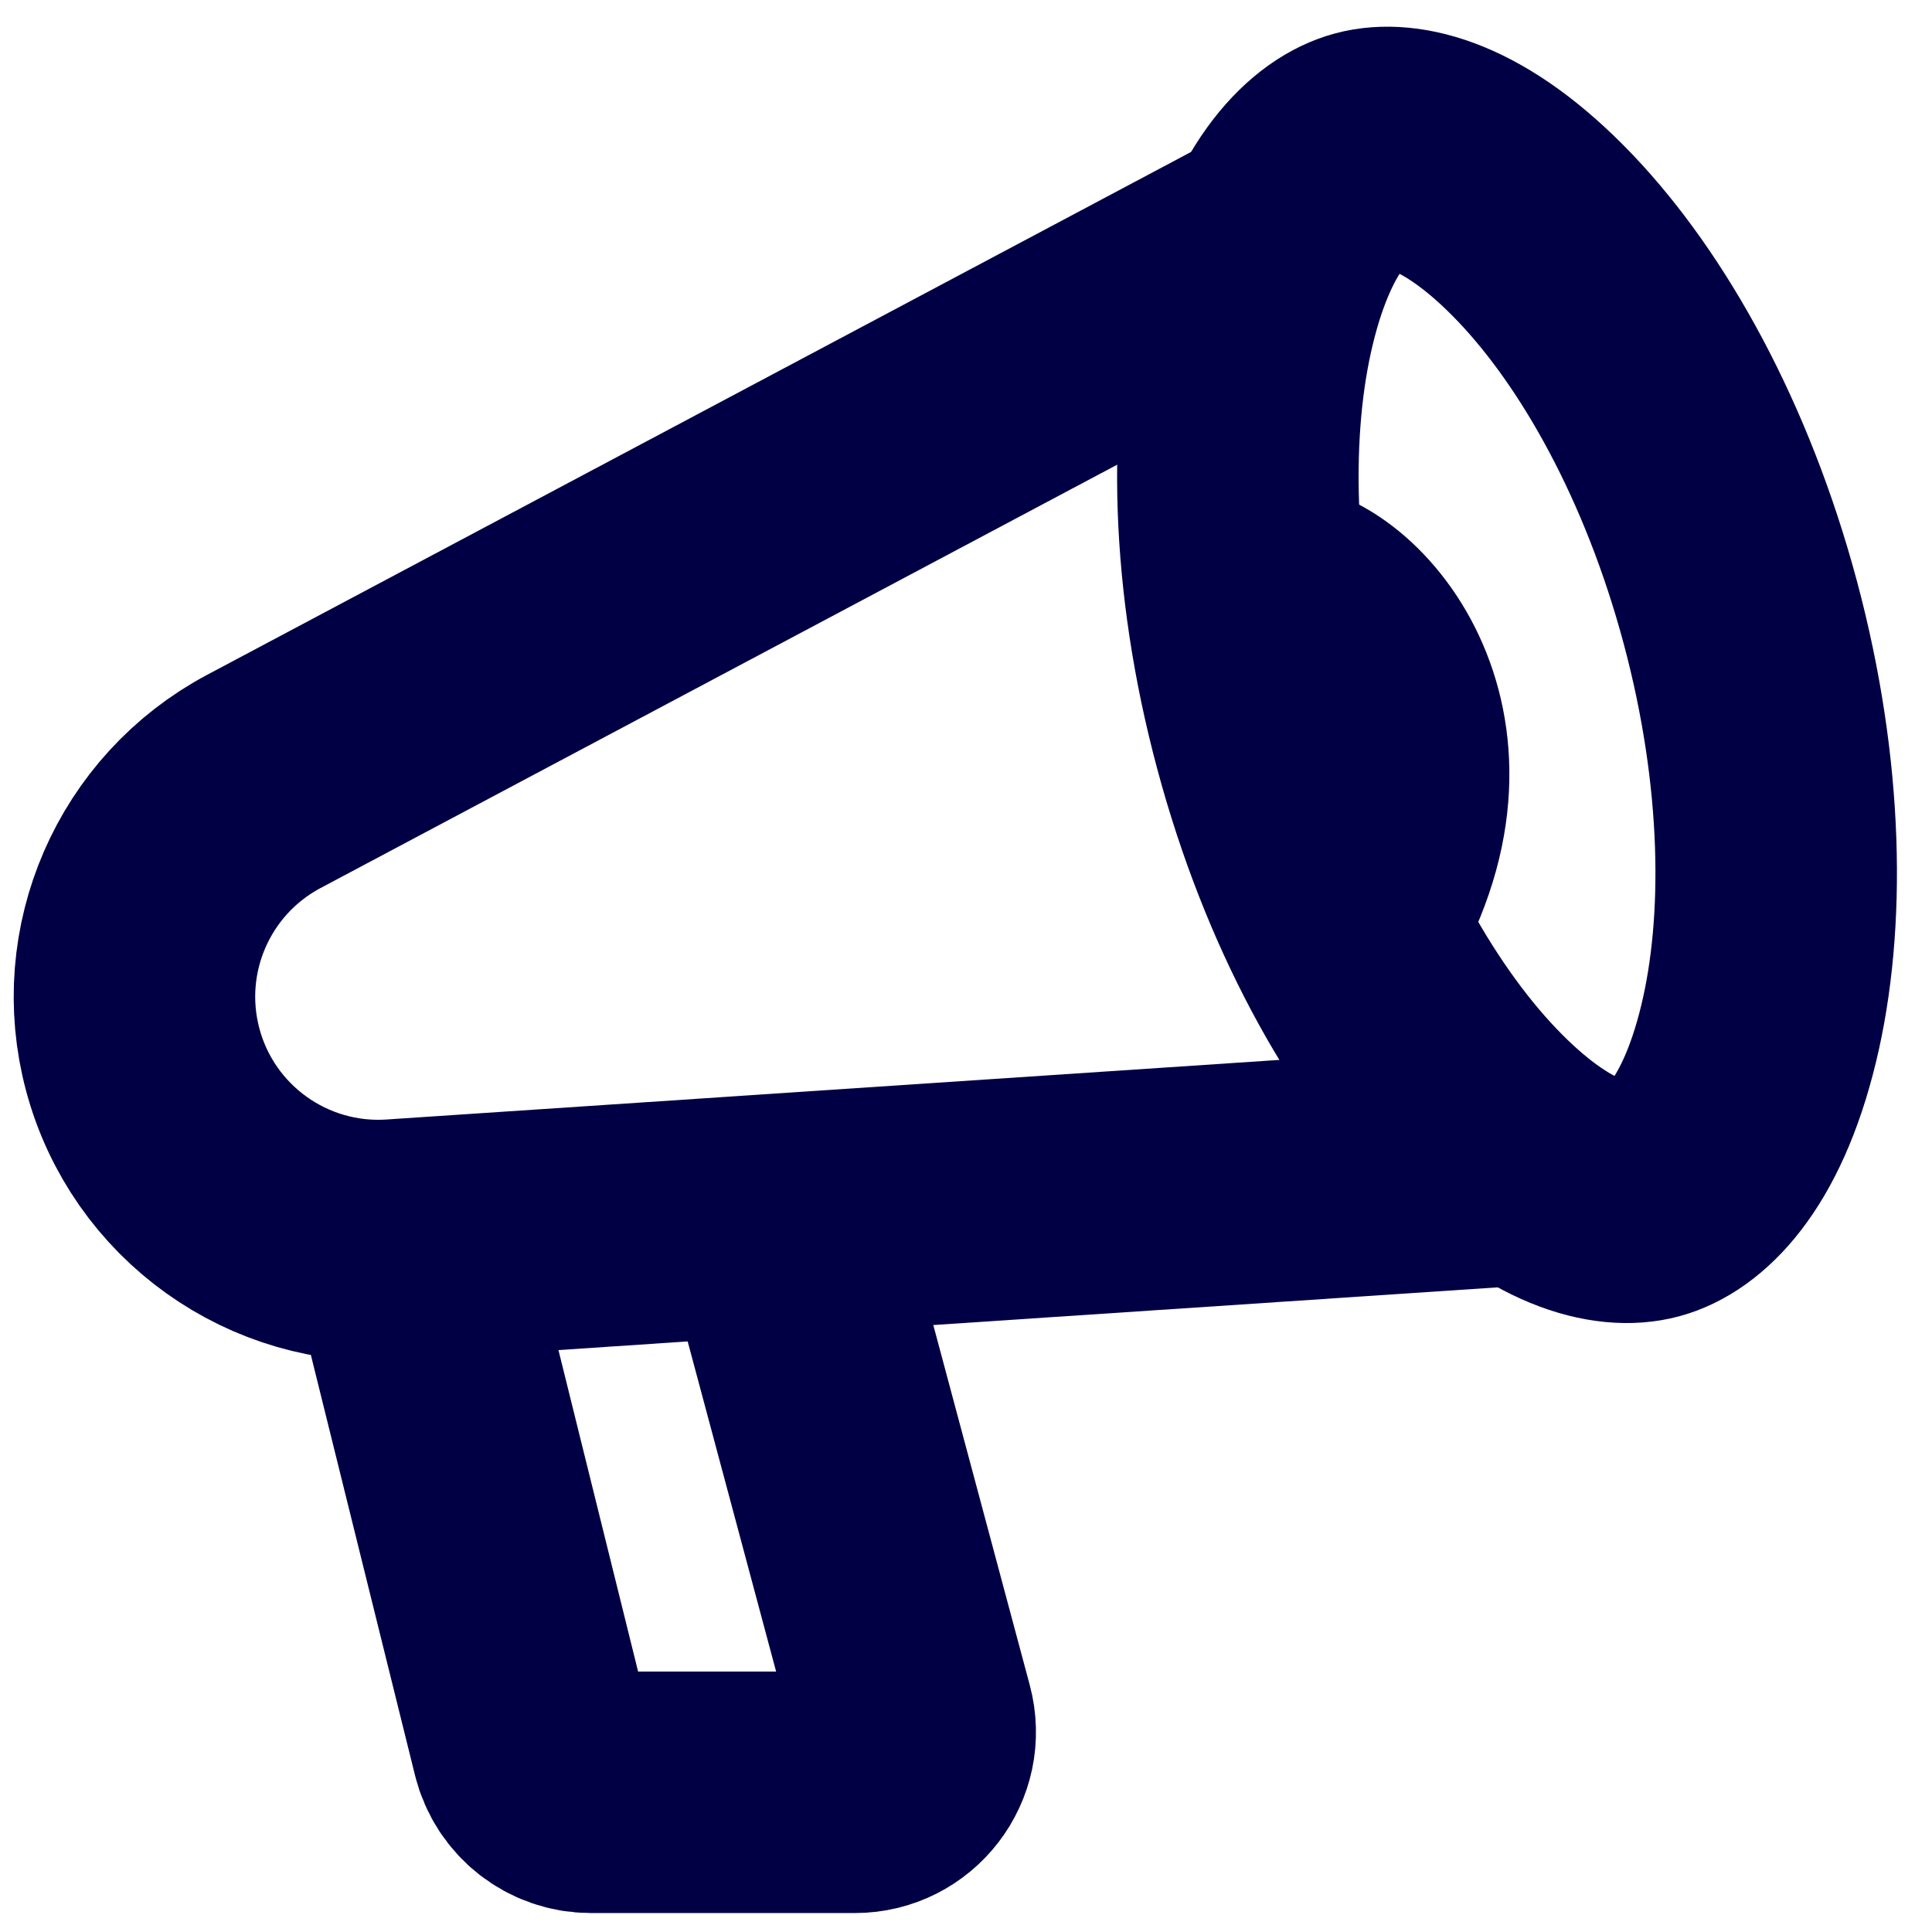 <svg width="32" height="32" viewBox="0 0 32 32" fill="none" xmlns="http://www.w3.org/2000/svg">
<g clip-path="url(#clip0_840_61018)">
<path d="M21.49 3.845L4.37 12.943C2.71 13.826 1.878 15.738 2.365 17.554V17.554C2.864 19.416 4.61 20.666 6.534 20.538L25.622 19.264" stroke="#020044" stroke-width="4"/>
<path d="M28.825 10.143C29.541 12.817 29.569 15.303 29.128 17.122C28.668 19.026 27.853 19.721 27.291 19.871C26.729 20.022 25.675 19.828 24.324 18.41C23.033 17.054 21.814 14.888 21.098 12.213C20.381 9.539 20.353 7.054 20.794 5.234C21.255 3.33 22.07 2.635 22.632 2.485C23.194 2.334 24.247 2.528 25.598 3.946C26.89 5.302 28.108 7.468 28.825 10.143Z" stroke="#020044" stroke-width="4"/>
<path d="M6.419 19.252L8.816 28.927C8.927 29.373 9.327 29.686 9.787 29.686L14.159 29.686C14.816 29.686 15.295 29.063 15.124 28.427L12.777 19.667" stroke="#020044" stroke-width="4"/>
<path d="M24.132 16C26.493 11.692 23.542 8 21.181 8L20 12.308L24.132 16Z" fill="#020044"/>
</g>
<defs>
<clipPath id="clip0_840_61018">
<rect width="32" height="32" fill="white"/>
</clipPath>
</defs>
</svg>
